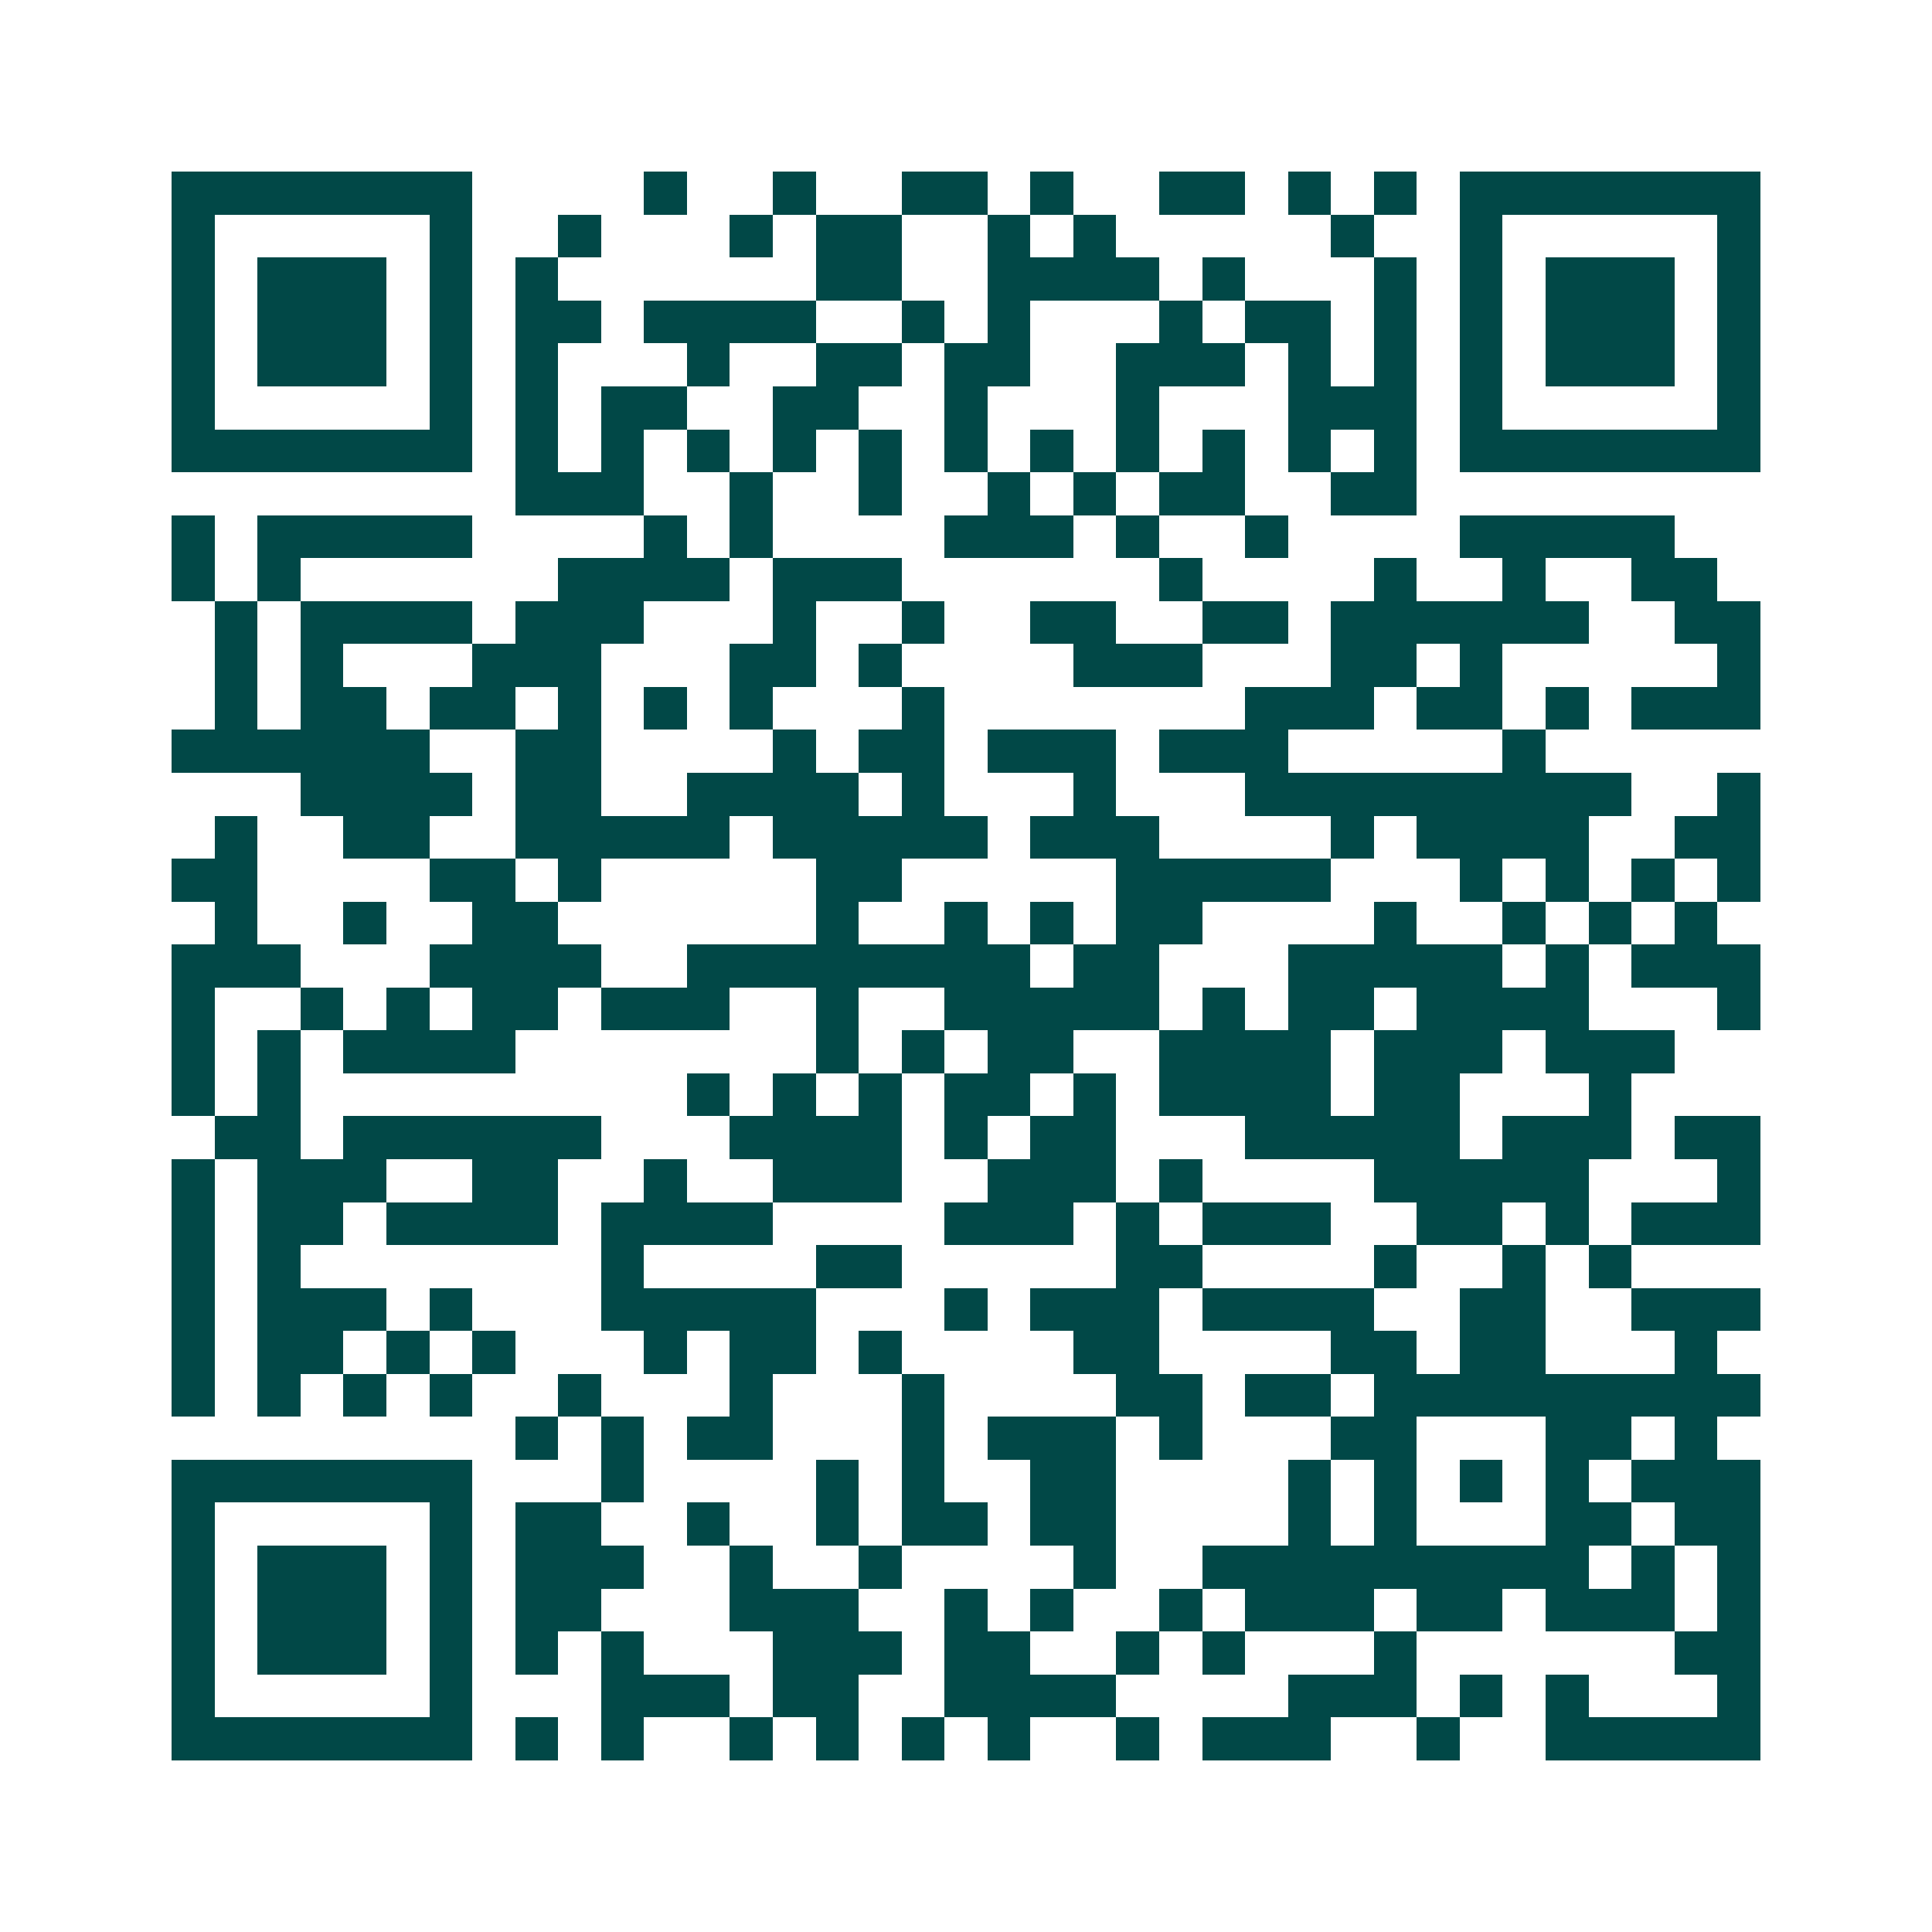 <svg xmlns="http://www.w3.org/2000/svg" width="200" height="200" viewBox="0 0 45 45" shape-rendering="crispEdges"><path fill="#ffffff" d="M0 0h45v45H0z"/><path stroke="#014847" d="M4 4.5h7m4 0h1m2 0h1m2 0h2m1 0h1m2 0h2m1 0h1m1 0h1m1 0h7M4 5.5h1m5 0h1m2 0h1m3 0h1m1 0h2m2 0h1m1 0h1m5 0h1m2 0h1m5 0h1M4 6.5h1m1 0h3m1 0h1m1 0h1m6 0h2m2 0h4m1 0h1m3 0h1m1 0h1m1 0h3m1 0h1M4 7.5h1m1 0h3m1 0h1m1 0h2m1 0h4m2 0h1m1 0h1m3 0h1m1 0h2m1 0h1m1 0h1m1 0h3m1 0h1M4 8.5h1m1 0h3m1 0h1m1 0h1m3 0h1m2 0h2m1 0h2m2 0h3m1 0h1m1 0h1m1 0h1m1 0h3m1 0h1M4 9.5h1m5 0h1m1 0h1m1 0h2m2 0h2m2 0h1m3 0h1m3 0h3m1 0h1m5 0h1M4 10.5h7m1 0h1m1 0h1m1 0h1m1 0h1m1 0h1m1 0h1m1 0h1m1 0h1m1 0h1m1 0h1m1 0h1m1 0h7M12 11.5h3m2 0h1m2 0h1m2 0h1m1 0h1m1 0h2m2 0h2M4 12.5h1m1 0h5m4 0h1m1 0h1m4 0h3m1 0h1m2 0h1m4 0h5M4 13.5h1m1 0h1m6 0h4m1 0h3m6 0h1m4 0h1m2 0h1m2 0h2M5 14.5h1m1 0h4m1 0h3m3 0h1m2 0h1m2 0h2m2 0h2m1 0h6m2 0h2M5 15.5h1m1 0h1m3 0h3m3 0h2m1 0h1m4 0h3m3 0h2m1 0h1m5 0h1M5 16.5h1m1 0h2m1 0h2m1 0h1m1 0h1m1 0h1m3 0h1m7 0h3m1 0h2m1 0h1m1 0h3M4 17.5h6m2 0h2m4 0h1m1 0h2m1 0h3m1 0h3m5 0h1M7 18.5h4m1 0h2m2 0h4m1 0h1m3 0h1m3 0h9m2 0h1M5 19.5h1m2 0h2m2 0h5m1 0h5m1 0h3m4 0h1m1 0h4m2 0h2M4 20.5h2m4 0h2m1 0h1m5 0h2m5 0h5m3 0h1m1 0h1m1 0h1m1 0h1M5 21.5h1m2 0h1m2 0h2m6 0h1m2 0h1m1 0h1m1 0h2m4 0h1m2 0h1m1 0h1m1 0h1M4 22.5h3m3 0h4m2 0h8m1 0h2m3 0h5m1 0h1m1 0h3M4 23.5h1m2 0h1m1 0h1m1 0h2m1 0h3m2 0h1m2 0h5m1 0h1m1 0h2m1 0h4m3 0h1M4 24.5h1m1 0h1m1 0h4m7 0h1m1 0h1m1 0h2m2 0h4m1 0h3m1 0h3M4 25.5h1m1 0h1m9 0h1m1 0h1m1 0h1m1 0h2m1 0h1m1 0h4m1 0h2m3 0h1M5 26.5h2m1 0h6m3 0h4m1 0h1m1 0h2m3 0h5m1 0h3m1 0h2M4 27.5h1m1 0h3m2 0h2m2 0h1m2 0h3m2 0h3m1 0h1m4 0h5m3 0h1M4 28.5h1m1 0h2m1 0h4m1 0h4m4 0h3m1 0h1m1 0h3m2 0h2m1 0h1m1 0h3M4 29.5h1m1 0h1m7 0h1m4 0h2m5 0h2m4 0h1m2 0h1m1 0h1M4 30.5h1m1 0h3m1 0h1m3 0h5m3 0h1m1 0h3m1 0h4m2 0h2m2 0h3M4 31.5h1m1 0h2m1 0h1m1 0h1m3 0h1m1 0h2m1 0h1m4 0h2m4 0h2m1 0h2m3 0h1M4 32.5h1m1 0h1m1 0h1m1 0h1m2 0h1m3 0h1m3 0h1m4 0h2m1 0h2m1 0h9M12 33.5h1m1 0h1m1 0h2m3 0h1m1 0h3m1 0h1m3 0h2m3 0h2m1 0h1M4 34.5h7m3 0h1m4 0h1m1 0h1m2 0h2m4 0h1m1 0h1m1 0h1m1 0h1m1 0h3M4 35.5h1m5 0h1m1 0h2m2 0h1m2 0h1m1 0h2m1 0h2m4 0h1m1 0h1m3 0h2m1 0h2M4 36.5h1m1 0h3m1 0h1m1 0h3m2 0h1m2 0h1m4 0h1m2 0h9m1 0h1m1 0h1M4 37.5h1m1 0h3m1 0h1m1 0h2m3 0h3m2 0h1m1 0h1m2 0h1m1 0h3m1 0h2m1 0h3m1 0h1M4 38.5h1m1 0h3m1 0h1m1 0h1m1 0h1m3 0h3m1 0h2m2 0h1m1 0h1m3 0h1m6 0h2M4 39.5h1m5 0h1m3 0h3m1 0h2m2 0h4m4 0h3m1 0h1m1 0h1m3 0h1M4 40.5h7m1 0h1m1 0h1m2 0h1m1 0h1m1 0h1m1 0h1m2 0h1m1 0h3m2 0h1m2 0h5"/></svg>
